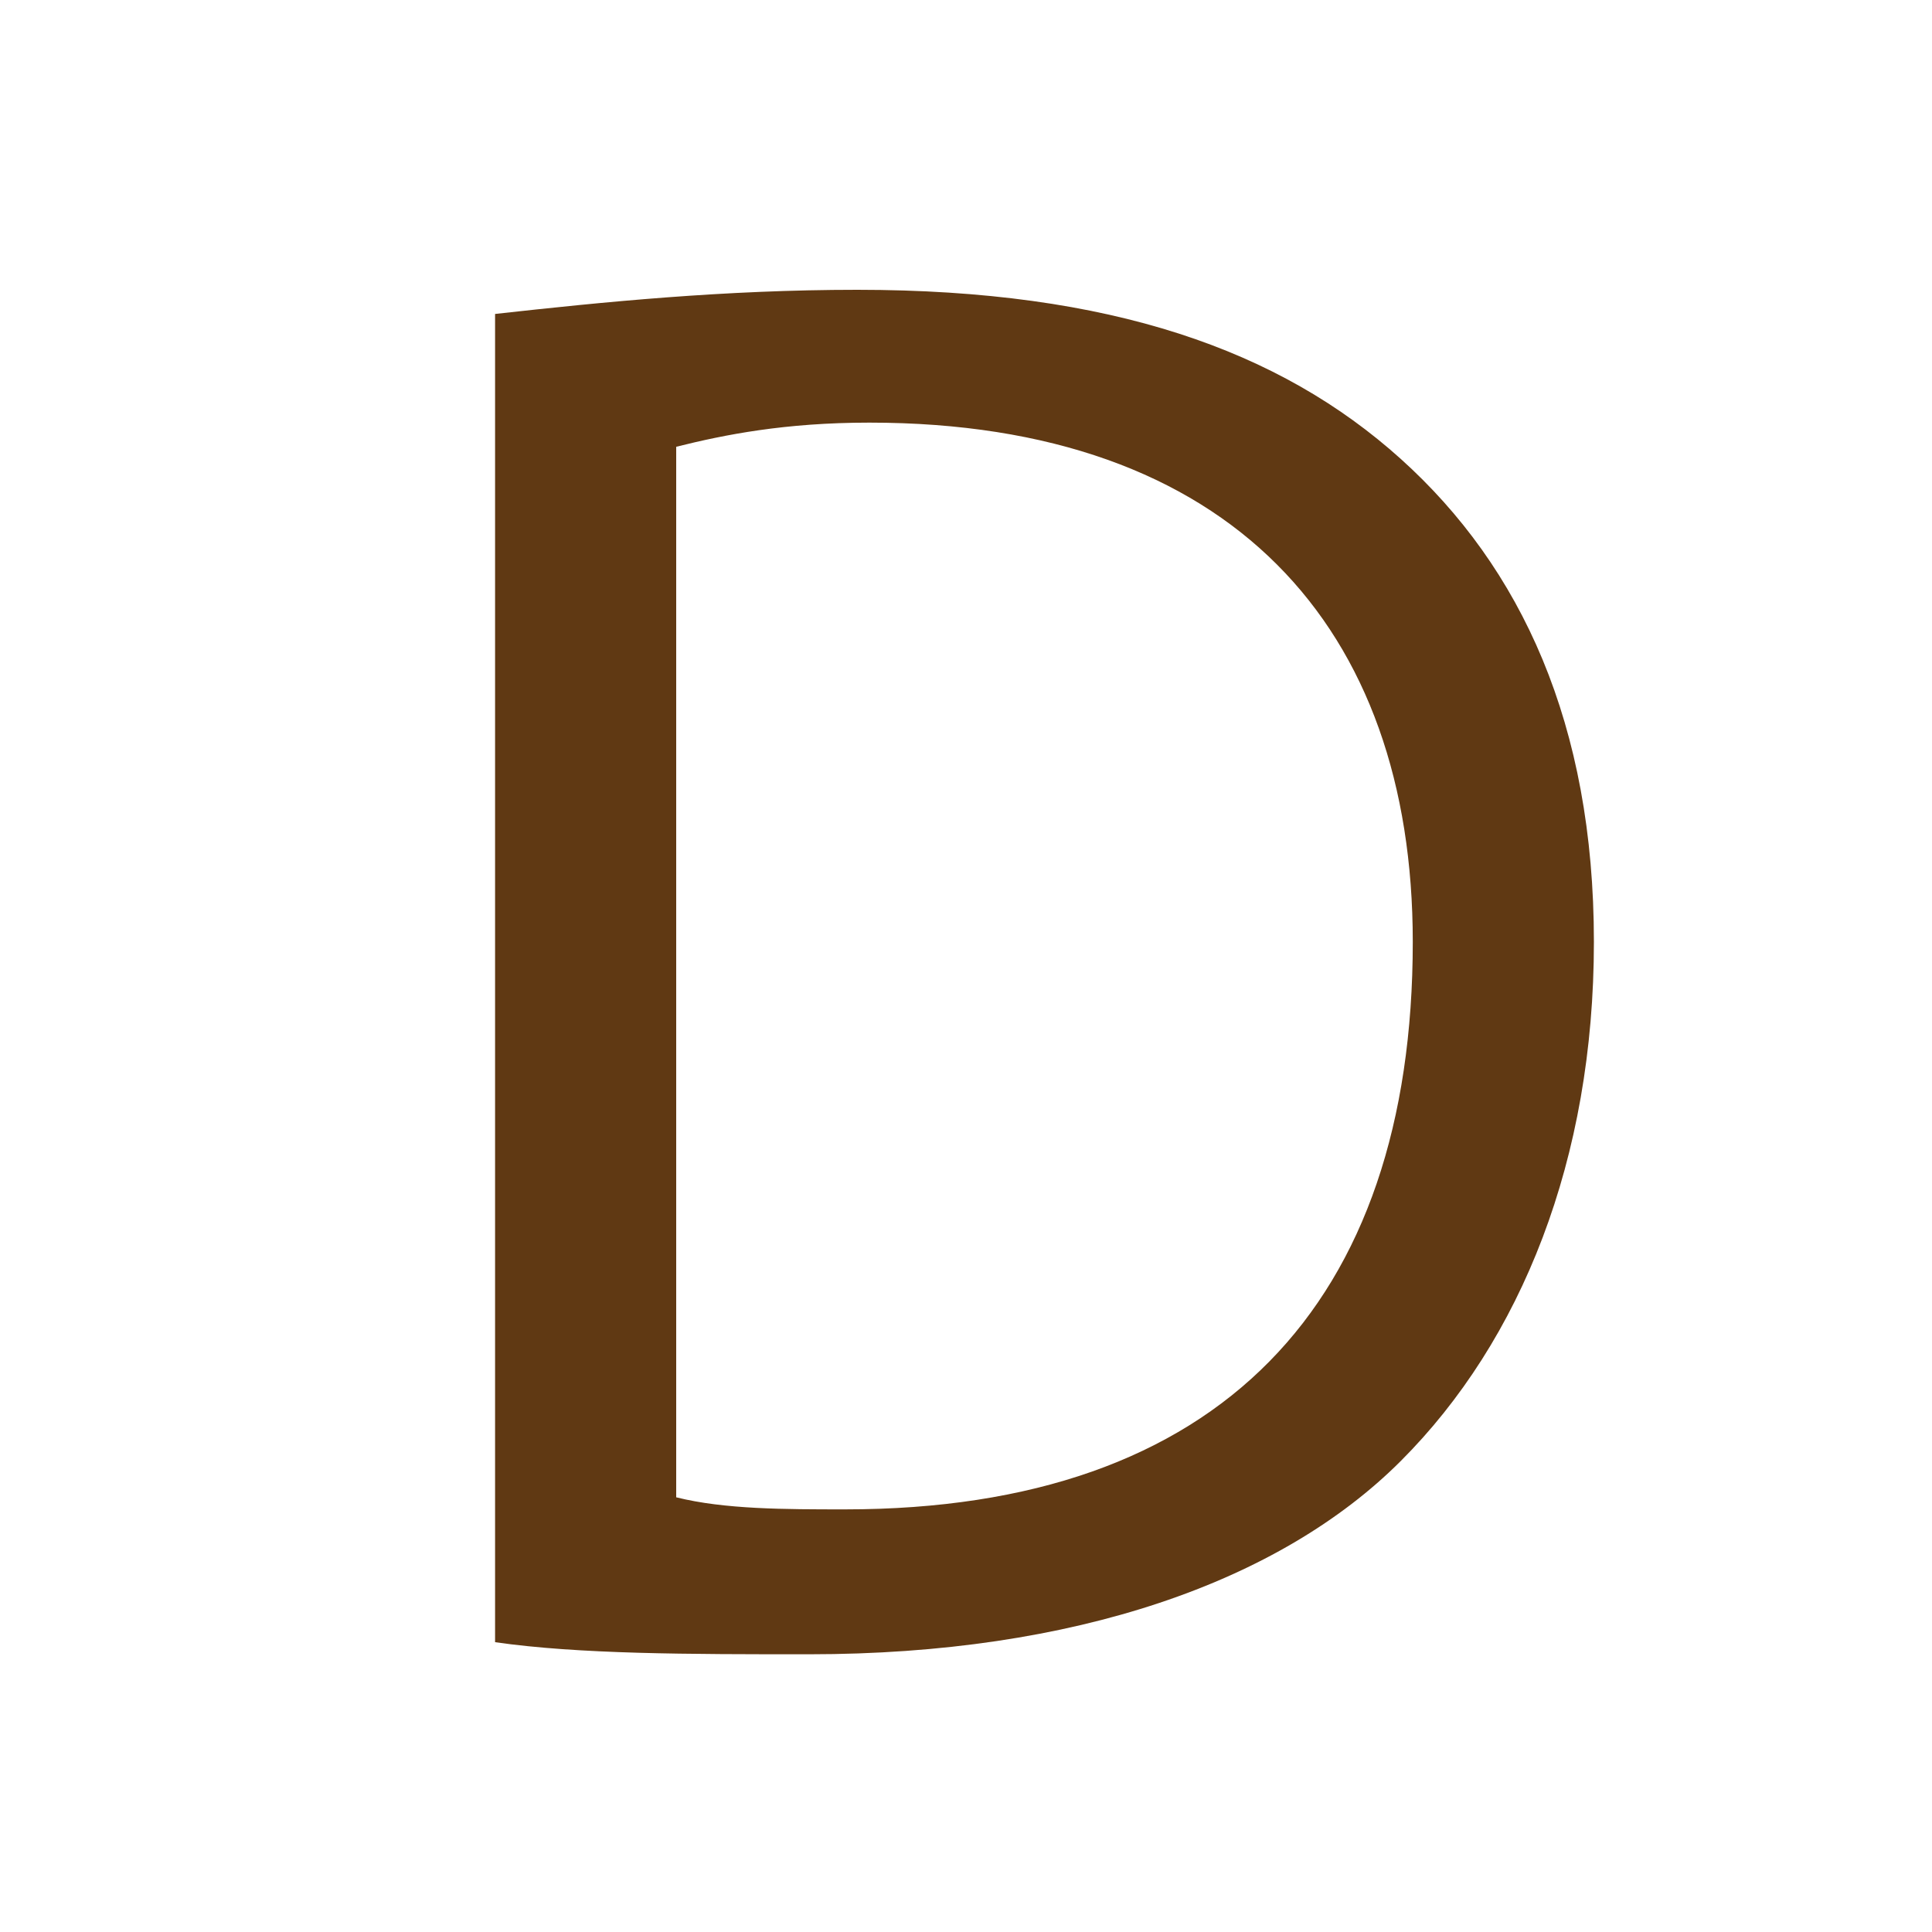 <?xml version="1.0" encoding="UTF-8"?> <!-- Generator: Adobe Illustrator 22.0.0, SVG Export Plug-In . SVG Version: 6.00 Build 0) --> <svg xmlns="http://www.w3.org/2000/svg" xmlns:xlink="http://www.w3.org/1999/xlink" version="1.1" id="Layer_1" x="0px" y="0px" viewBox="0 0 16 16" style="enable-background:new 0 0 16 16;" xml:space="preserve"> <style type="text/css"> .st0{fill:#603913;} </style> <g> <path class="st0" d="M4.1,2.6c0.9-0.1,1.9-0.2,3-0.2c2.1,0,3.5,0.5,4.5,1.4c1,0.9,1.6,2.2,1.6,4c0,1.8-0.6,3.3-1.6,4.3 c-1,1-2.7,1.6-4.9,1.6c-1,0-1.9,0-2.6-0.1V2.6z M5.6,12.4c0.4,0.1,0.9,0.1,1.4,0.1c3.1,0,4.7-1.7,4.7-4.7c0-2.6-1.5-4.3-4.5-4.3 C6.5,3.5,6,3.6,5.6,3.7V12.4z"></path> </g> </svg> 